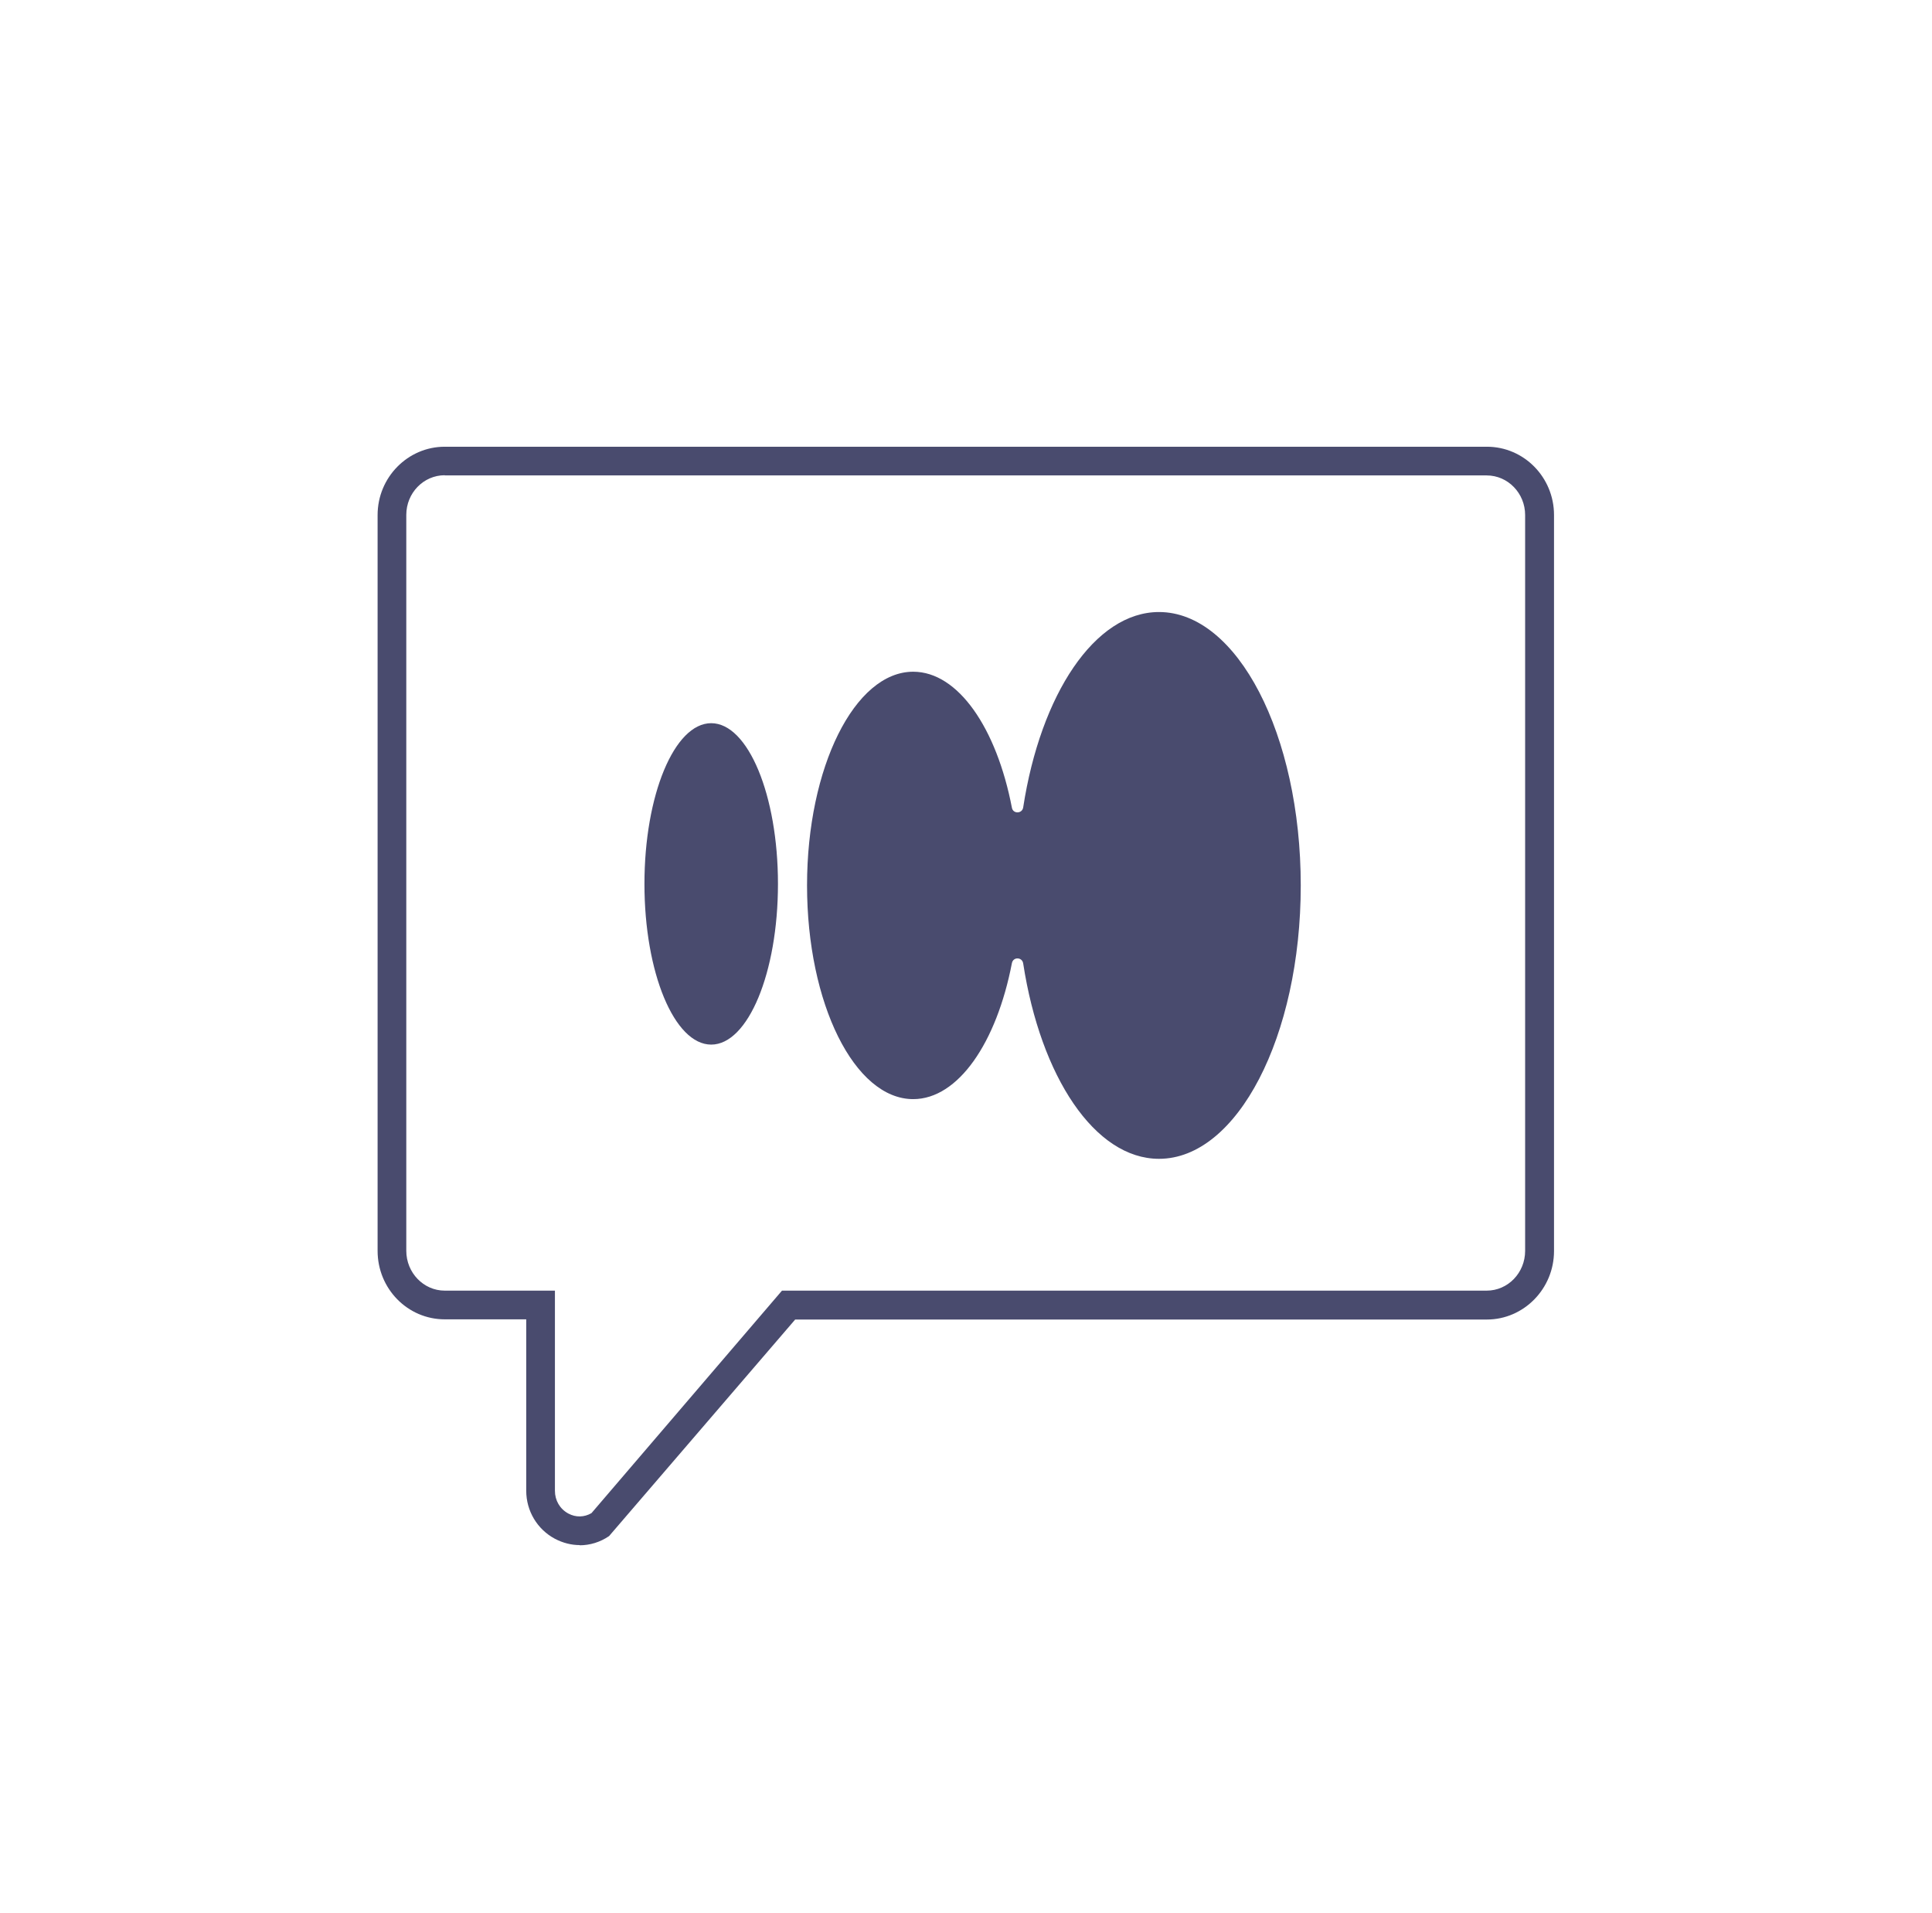 <svg width="101" height="100" viewBox="0 0 101 100" fill="none" xmlns="http://www.w3.org/2000/svg">
<path d="M30.31 80.76C29.87 80.76 29.43 80.65 29.01 80.43C28.09 79.94 27.51 78.98 27.51 77.92V68.96H23.25C21.31 68.96 19.74 67.36 19.74 65.38V26.92C19.74 24.95 21.32 23.35 23.25 23.35H77.73C79.67 23.35 81.24 24.95 81.24 26.92V65.39C81.24 67.36 79.66 68.97 77.73 68.97H41.57L31.84 80.29C31.37 80.61 30.84 80.77 30.3 80.77L30.31 80.76ZM23.25 24.84C22.14 24.84 21.24 25.77 21.24 26.91V65.38C21.24 66.52 22.14 67.46 23.25 67.46H29.01V77.92C29.01 78.43 29.27 78.87 29.71 79.11C30.1 79.32 30.54 79.31 30.92 79.09L40.88 67.46H77.72C78.83 67.46 79.73 66.53 79.73 65.38V26.92C79.73 25.78 78.83 24.85 77.72 24.85H23.25V24.84Z" fill="#494B6E"/>
<path d="M37.18 54.6C39.107 54.6 40.67 50.839 40.67 46.2C40.67 41.561 39.107 37.8 37.18 37.8C35.252 37.8 33.69 41.561 33.69 46.2C33.69 50.839 35.252 54.6 37.18 54.6Z" fill="#494B6E"/>
<path d="M60.59 31.99C57.23 31.99 54.4 36.3 53.49 42.2C53.44 42.54 52.96 42.55 52.9 42.22C52.1 38.06 50.09 35.11 47.74 35.11C44.68 35.11 42.19 40.11 42.19 46.28C42.19 52.45 44.67 57.45 47.74 57.45C50.09 57.45 52.1 54.5 52.9 50.34C52.97 50 53.44 50.02 53.49 50.36C54.4 56.27 57.23 60.57 60.59 60.57C64.68 60.57 68 54.17 68 46.28C68 38.39 64.68 31.99 60.59 31.99Z" fill="#494B6E"/>
</svg>
